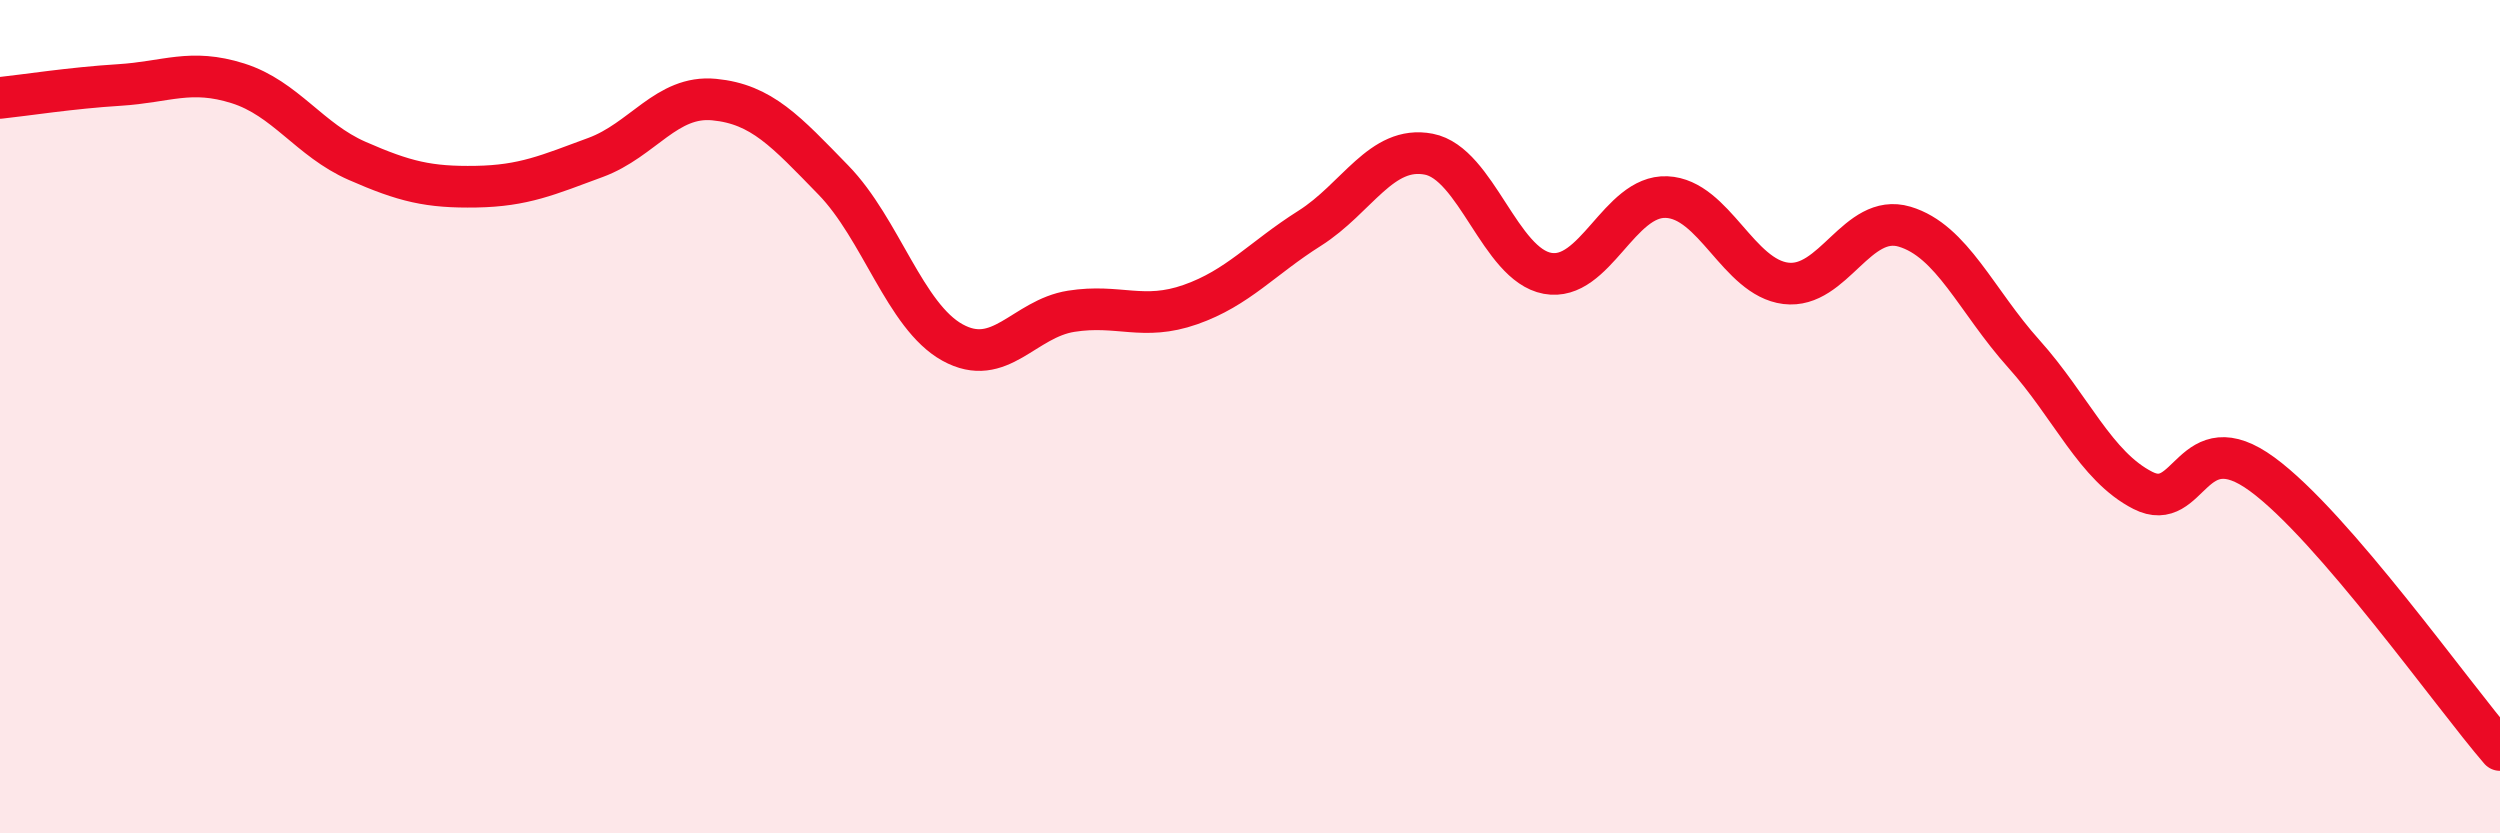 
    <svg width="60" height="20" viewBox="0 0 60 20" xmlns="http://www.w3.org/2000/svg">
      <path
        d="M 0,2.35 C 0.57,2.29 1.72,2.11 2.86,2.04 C 4,1.97 4.57,1.64 5.71,2 C 6.85,2.36 7.43,3.36 8.57,3.86 C 9.71,4.36 10.29,4.5 11.43,4.48 C 12.57,4.46 13.15,4.2 14.29,3.78 C 15.43,3.36 16,2.28 17.14,2.39 C 18.28,2.5 18.86,3.15 20,4.32 C 21.14,5.49 21.72,7.59 22.86,8.22 C 24,8.85 24.57,7.65 25.71,7.47 C 26.85,7.29 27.43,7.71 28.57,7.31 C 29.71,6.91 30.29,6.2 31.43,5.48 C 32.57,4.76 33.15,3.48 34.29,3.7 C 35.43,3.92 36,6.35 37.14,6.56 C 38.28,6.77 38.86,4.68 40,4.73 C 41.14,4.78 41.72,6.66 42.86,6.8 C 44,6.94 44.57,5.1 45.71,5.44 C 46.85,5.78 47.43,7.22 48.57,8.49 C 49.71,9.76 50.29,11.19 51.43,11.77 C 52.57,12.35 52.58,10.13 54.29,11.38 C 56,12.63 58.86,16.68 60,18L60 20L0 20Z"
        fill="#EB0A25"
        opacity="0.1"
        stroke-linecap="round"
        stroke-linejoin="round"
      />
      <path
        d="M 0,2.35 C 0.57,2.29 1.72,2.11 2.86,2.04 C 4,1.97 4.57,1.64 5.71,2 C 6.85,2.36 7.43,3.36 8.57,3.86 C 9.71,4.36 10.29,4.5 11.43,4.48 C 12.57,4.46 13.15,4.2 14.29,3.78 C 15.43,3.36 16,2.28 17.14,2.39 C 18.28,2.5 18.86,3.15 20,4.32 C 21.14,5.49 21.72,7.59 22.86,8.22 C 24,8.85 24.57,7.65 25.71,7.47 C 26.85,7.29 27.43,7.71 28.57,7.31 C 29.71,6.91 30.29,6.2 31.43,5.48 C 32.57,4.76 33.15,3.48 34.29,3.7 C 35.43,3.92 36,6.35 37.14,6.56 C 38.28,6.77 38.86,4.68 40,4.73 C 41.14,4.78 41.72,6.66 42.86,6.8 C 44,6.94 44.57,5.1 45.71,5.44 C 46.85,5.78 47.43,7.22 48.57,8.49 C 49.71,9.76 50.29,11.19 51.43,11.77 C 52.57,12.35 52.58,10.13 54.29,11.38 C 56,12.63 58.86,16.68 60,18"
        stroke="#EB0A25"
        stroke-width="1"
        fill="none"
        stroke-linecap="round"
        stroke-linejoin="round"
      />
    </svg>
  